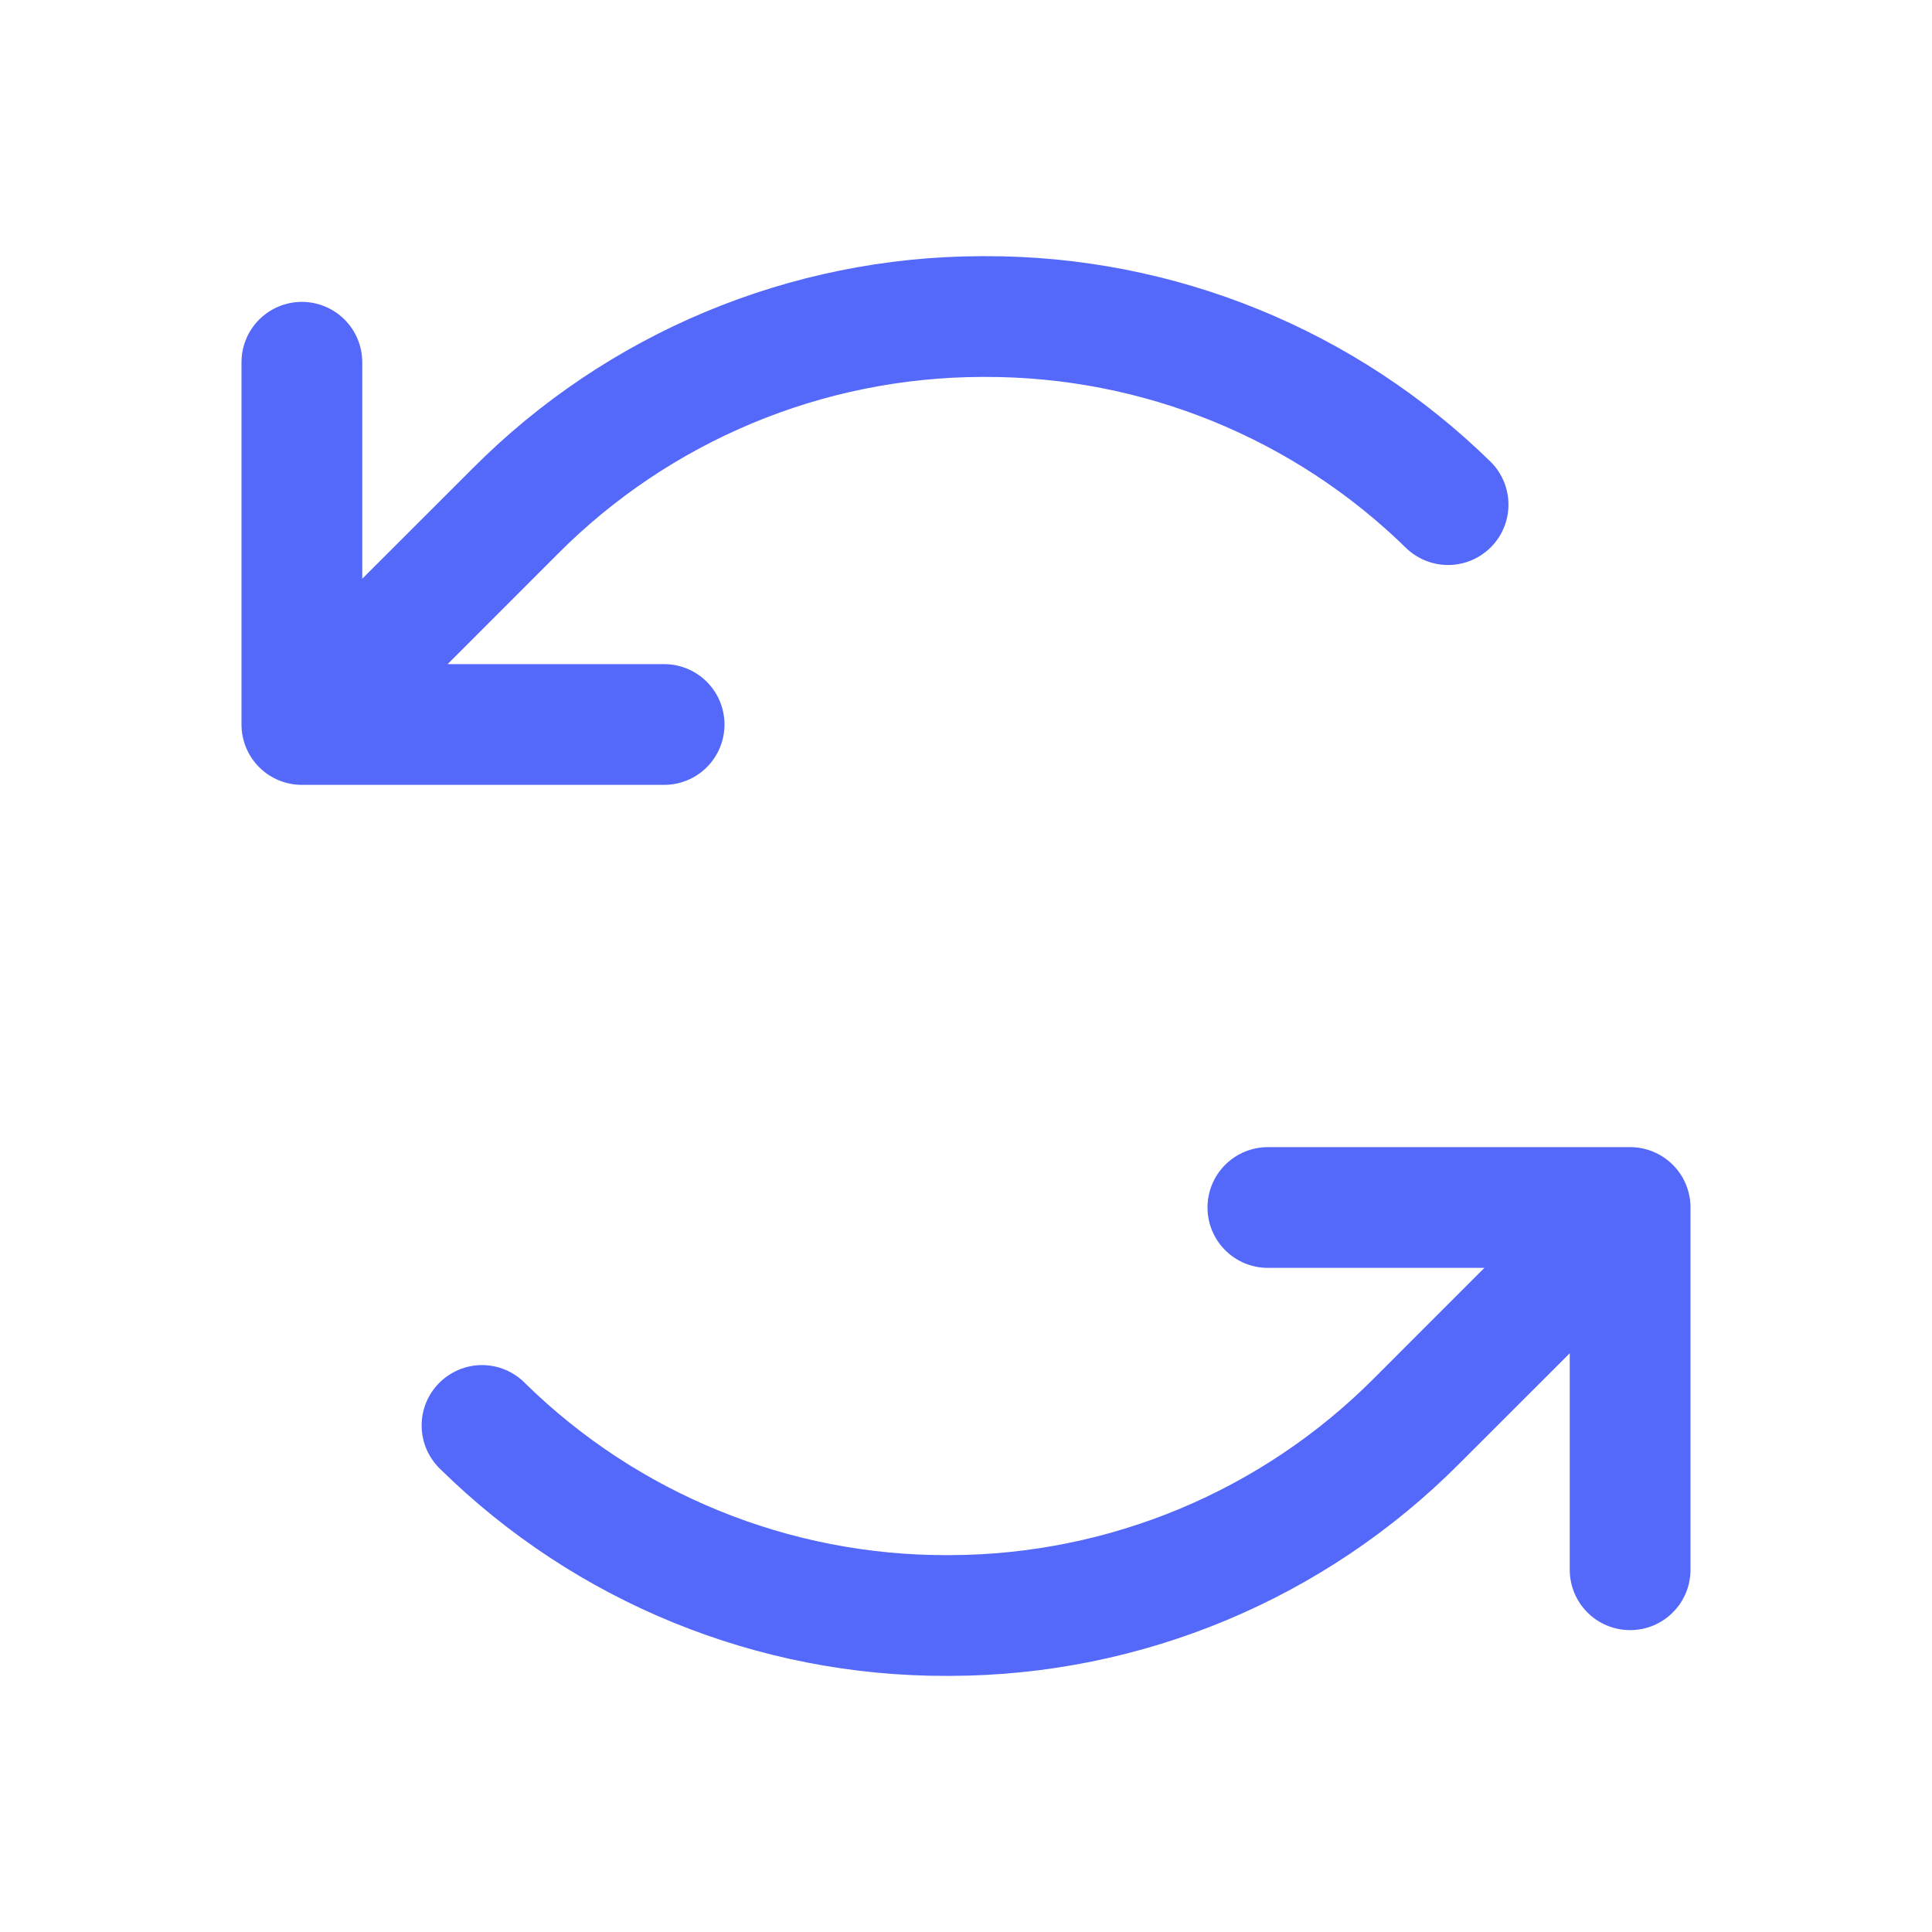  <svg xmlns="http://www.w3.org/2000/svg" width="32" height="32" viewBox="0 0 32 32" fill="none">
  <path d="M11 13H5C4.735 13 4.48 12.895 4.293 12.707C4.105 12.52 4 12.265 4 12V6C4 5.735 4.105 5.481 4.293 5.293C4.48 5.106 4.735 5 5 5C5.265 5 5.52 5.106 5.707 5.293C5.895 5.481 6 5.735 6 6V9.586L7.829 7.758C10.059 5.516 13.088 4.252 16.25 4.243H16.316C19.451 4.235 22.463 5.462 24.7 7.659C24.883 7.846 24.985 8.097 24.985 8.358C24.985 8.619 24.883 8.87 24.7 9.057C24.517 9.244 24.269 9.352 24.008 9.358C23.747 9.364 23.494 9.267 23.302 9.089C21.438 7.259 18.928 6.237 16.316 6.243H16.26C13.625 6.251 11.101 7.304 9.242 9.171L7.414 11H11C11.265 11 11.52 11.106 11.707 11.293C11.895 11.481 12 11.735 12 12C12 12.265 11.895 12.52 11.707 12.707C11.52 12.895 11.265 13 11 13ZM27 19H21C20.735 19 20.48 19.106 20.293 19.293C20.105 19.481 20 19.735 20 20C20 20.265 20.105 20.52 20.293 20.707C20.48 20.895 20.735 21 21 21H24.586L22.758 22.829C20.899 24.696 18.376 25.749 15.741 25.758H15.685C13.073 25.764 10.563 24.741 8.699 22.912C8.606 22.816 8.494 22.741 8.372 22.689C8.249 22.637 8.117 22.61 7.984 22.61C7.85 22.61 7.718 22.637 7.596 22.689C7.473 22.741 7.362 22.816 7.268 22.912C7.175 23.007 7.102 23.12 7.053 23.244C7.004 23.368 6.981 23.5 6.984 23.633C6.987 23.767 7.017 23.898 7.071 24.02C7.126 24.141 7.204 24.25 7.301 24.341C9.538 26.538 12.55 27.766 15.685 27.758H15.75C18.912 27.748 21.94 26.484 24.17 24.243L26 22.414V26C26 26.265 26.105 26.52 26.293 26.707C26.48 26.895 26.735 27 27 27C27.265 27 27.52 26.895 27.707 26.707C27.895 26.52 28 26.265 28 26V20C28 19.735 27.895 19.481 27.707 19.293C27.52 19.106 27.265 19 27 19Z" fill="#5468FA"/>
</svg>